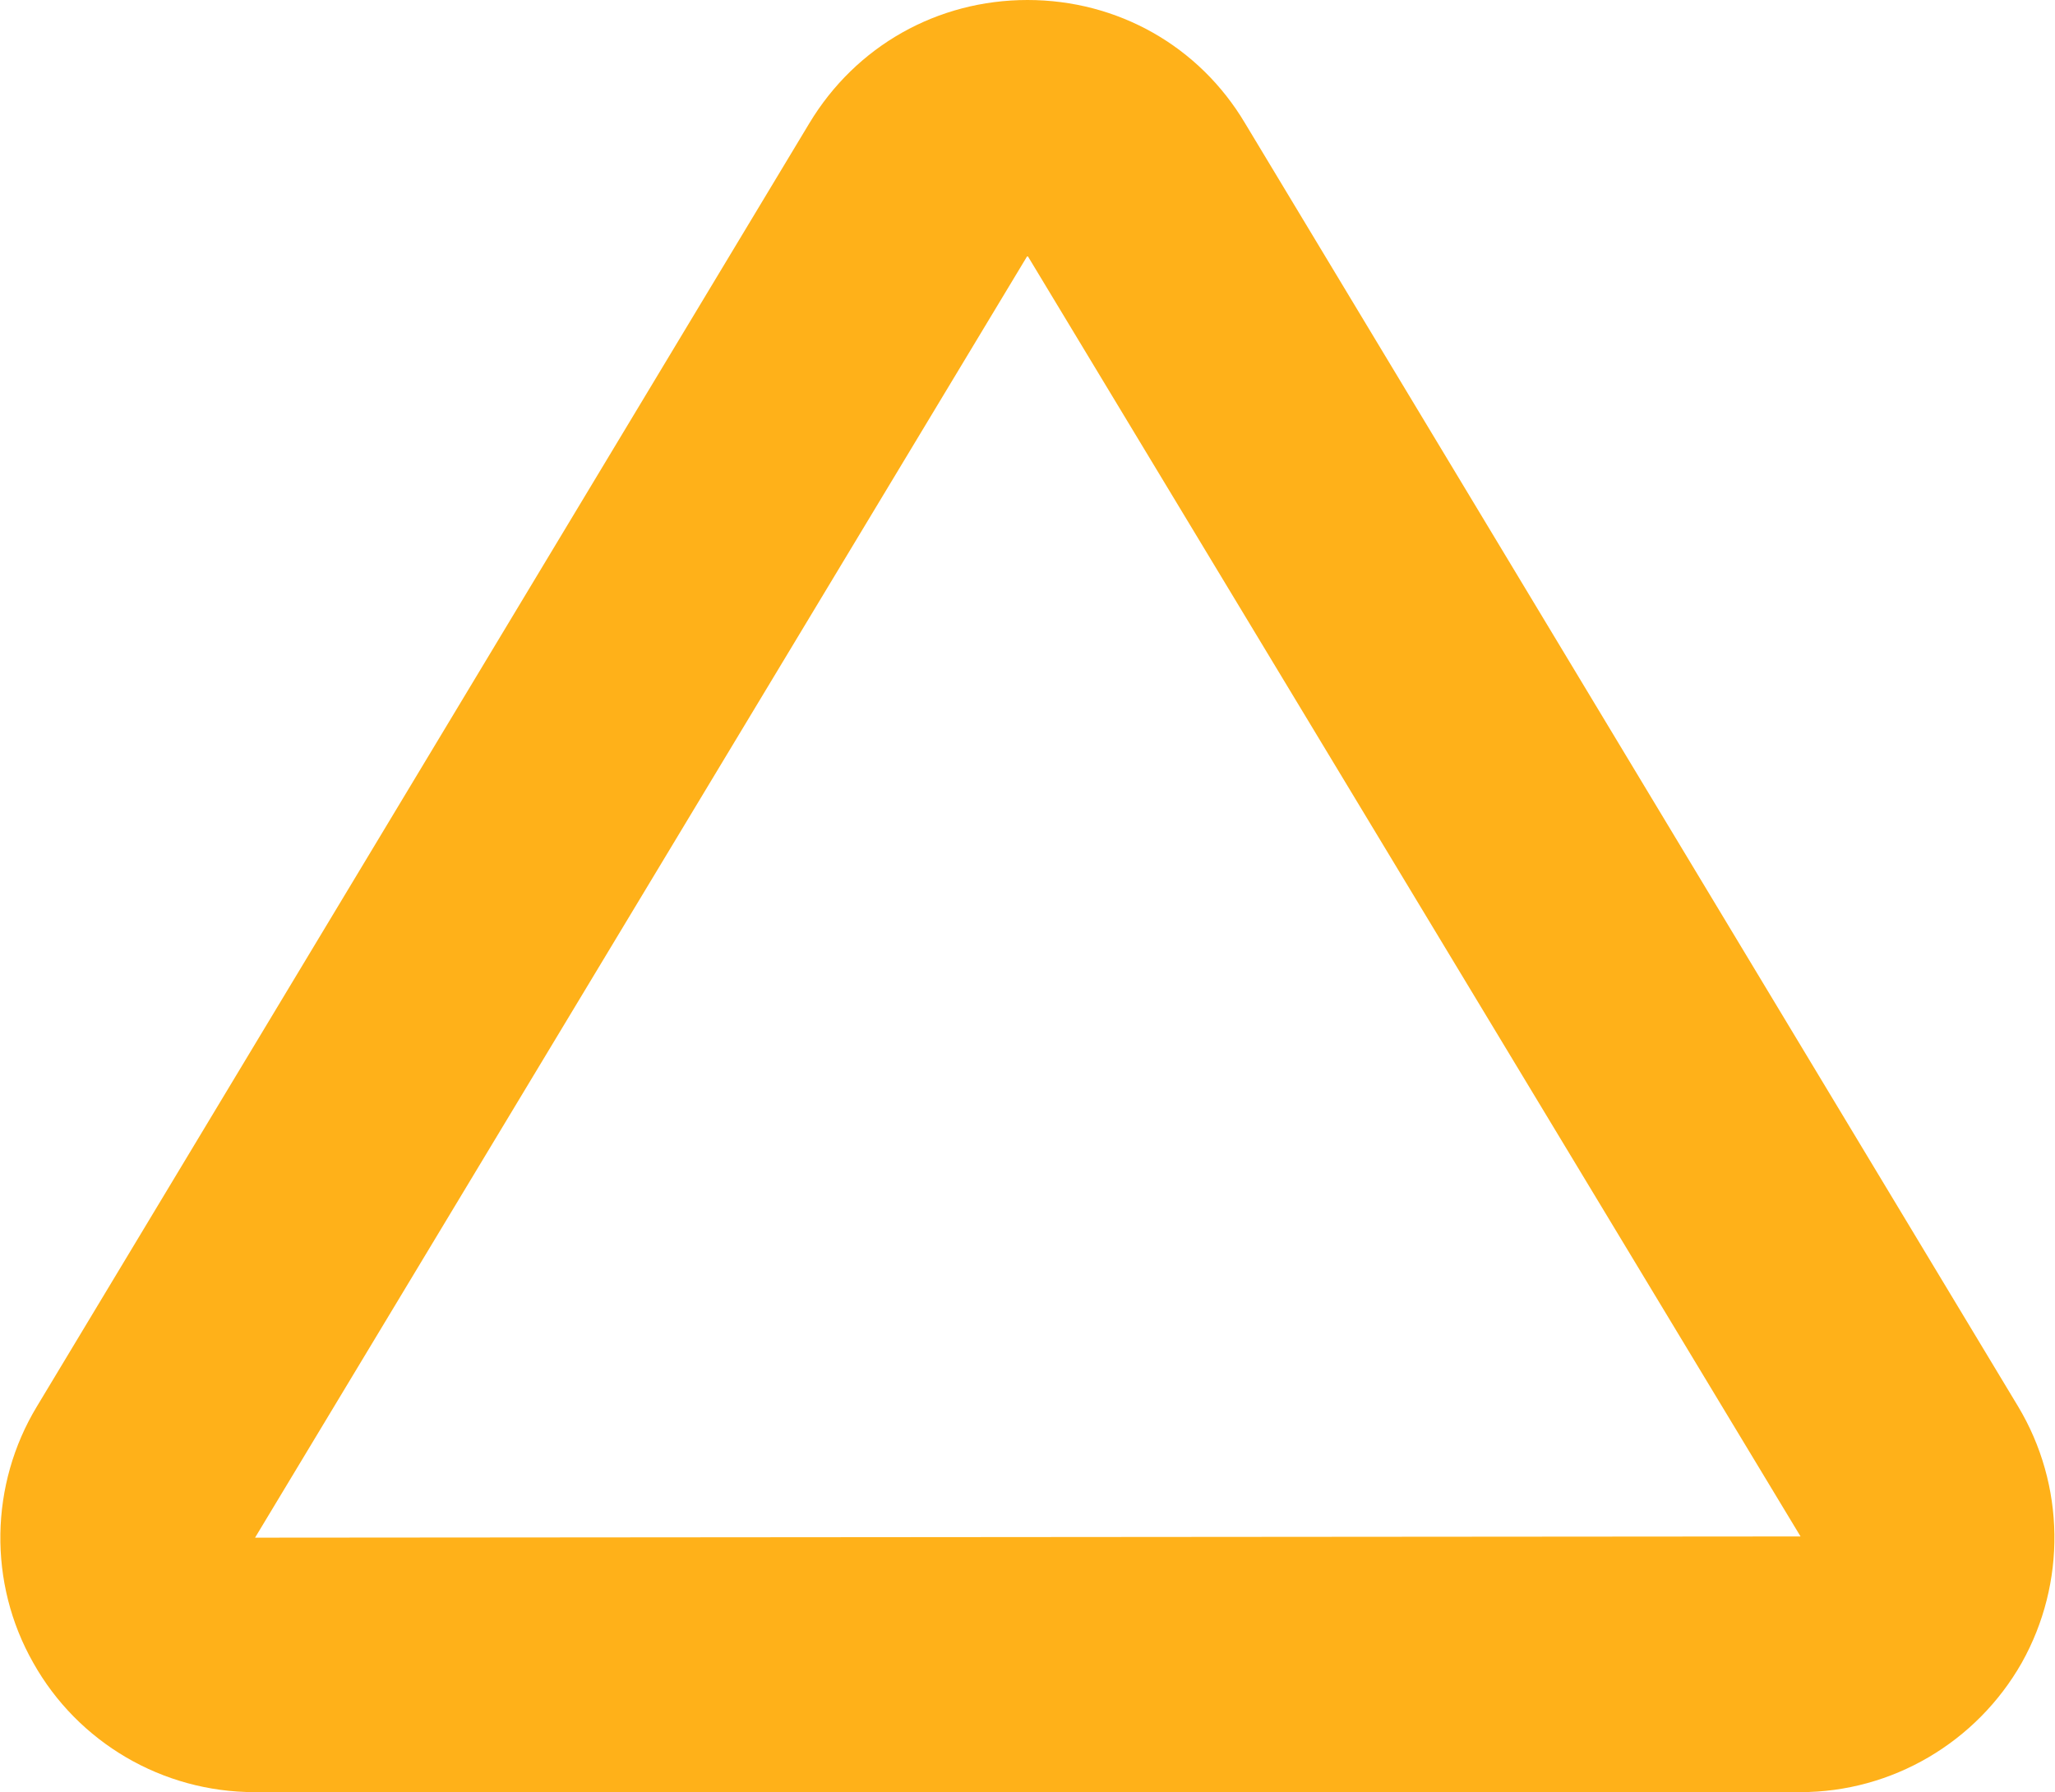 <?xml version="1.0" encoding="UTF-8"?><svg id="_レイヤー_2" xmlns="http://www.w3.org/2000/svg" viewBox="0 0 34 29.65"><defs><style>.cls-1{fill:#ffb119;}</style></defs><g id="artwork"><path class="cls-1" d="M29.79,29.65H4.21c-1.52,0-2.92-.82-3.66-2.14-.75-1.32-.72-2.95,.06-4.24L13.39,2.04C14.16,.76,15.51,0,17,0h0c1.49,0,2.84,.76,3.6,2.04l12.79,21.23c.78,1.3,.8,2.92,.06,4.24-.75,1.32-2.15,2.14-3.66,2.14ZM17,4.23L4.22,25.44l25.57-.02L17,4.23Z"/></g></svg>